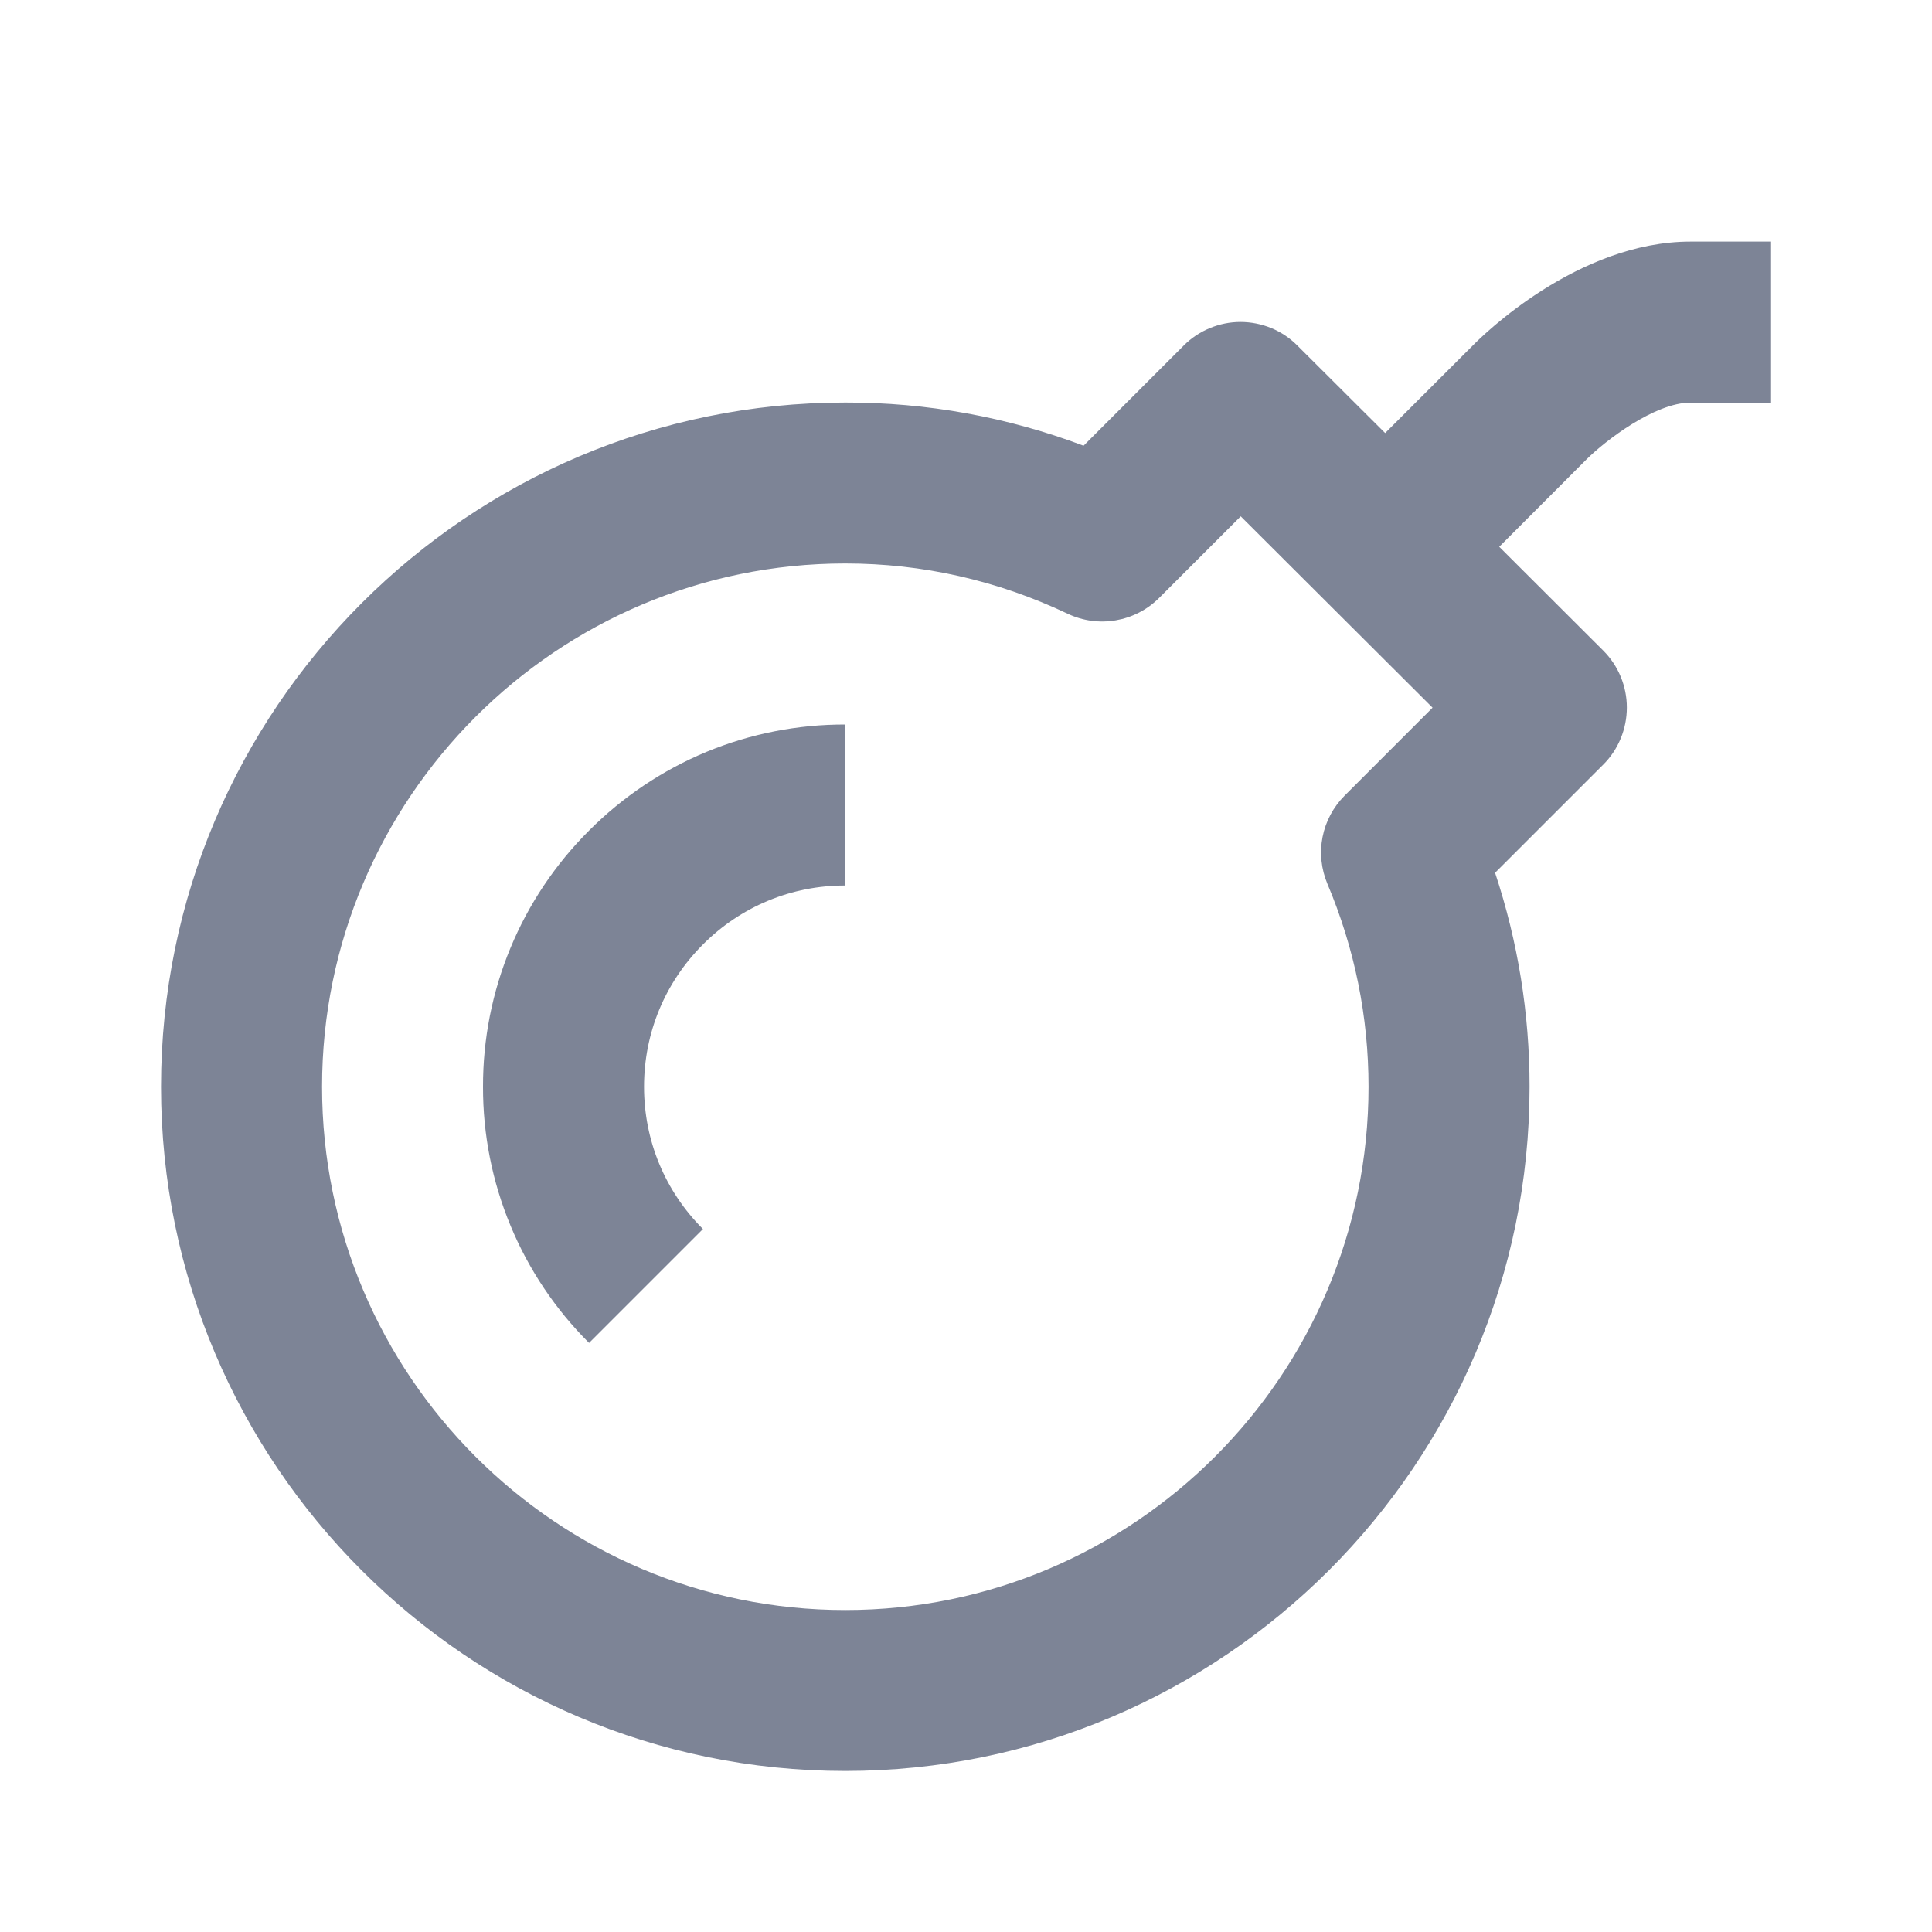 <svg width="20" height="20" viewBox="0 0 20 20" fill="none" xmlns="http://www.w3.org/2000/svg">
<path d="M17.5 2.501C16.334 2.501 15.347 3.473 15.245 3.578L14.339 4.483L13.43 3.577C13.353 3.499 13.261 3.438 13.16 3.396C13.059 3.355 12.951 3.333 12.841 3.333C12.732 3.333 12.624 3.355 12.523 3.397C12.422 3.439 12.33 3.5 12.253 3.578L11.217 4.614C10.429 4.317 9.593 4.165 8.75 4.167C4.844 4.167 1.667 7.344 1.667 11.25C1.667 15.156 4.844 18.333 8.75 18.333C12.656 18.333 15.834 15.156 15.834 11.25C15.834 10.492 15.714 9.75 15.477 9.035L16.598 7.914C16.754 7.758 16.841 7.545 16.841 7.324C16.841 7.103 16.753 6.891 16.597 6.735L15.52 5.66L16.426 4.753C16.617 4.563 17.13 4.168 17.5 4.168H18.334V2.501H17.5ZM13.741 9.149C14.024 9.819 14.167 10.526 14.167 11.25C14.167 14.237 11.737 16.667 8.75 16.667C5.764 16.667 3.334 14.237 3.334 11.25C3.334 8.263 5.764 5.833 8.75 5.833C9.55 5.833 10.325 6.008 11.052 6.353C11.37 6.504 11.749 6.439 11.999 6.19L12.844 5.345L14.83 7.326L13.92 8.236C13.803 8.353 13.723 8.502 13.691 8.665C13.659 8.828 13.677 8.996 13.741 9.149Z" fill="#7D8496"/>
<path d="M5 11.25C4.999 11.743 5.095 12.231 5.284 12.686C5.472 13.141 5.749 13.554 6.098 13.902L7.277 12.723C6.883 12.329 6.667 11.807 6.667 11.25C6.667 10.693 6.883 10.171 7.277 9.777C7.47 9.583 7.699 9.429 7.952 9.324C8.205 9.219 8.476 9.166 8.75 9.167V7.5C8.257 7.499 7.769 7.595 7.314 7.783C6.859 7.972 6.446 8.249 6.098 8.598C5.749 8.946 5.472 9.359 5.284 9.814C5.095 10.269 4.999 10.757 5 11.25Z" fill="#7D8496"/>
</svg>
